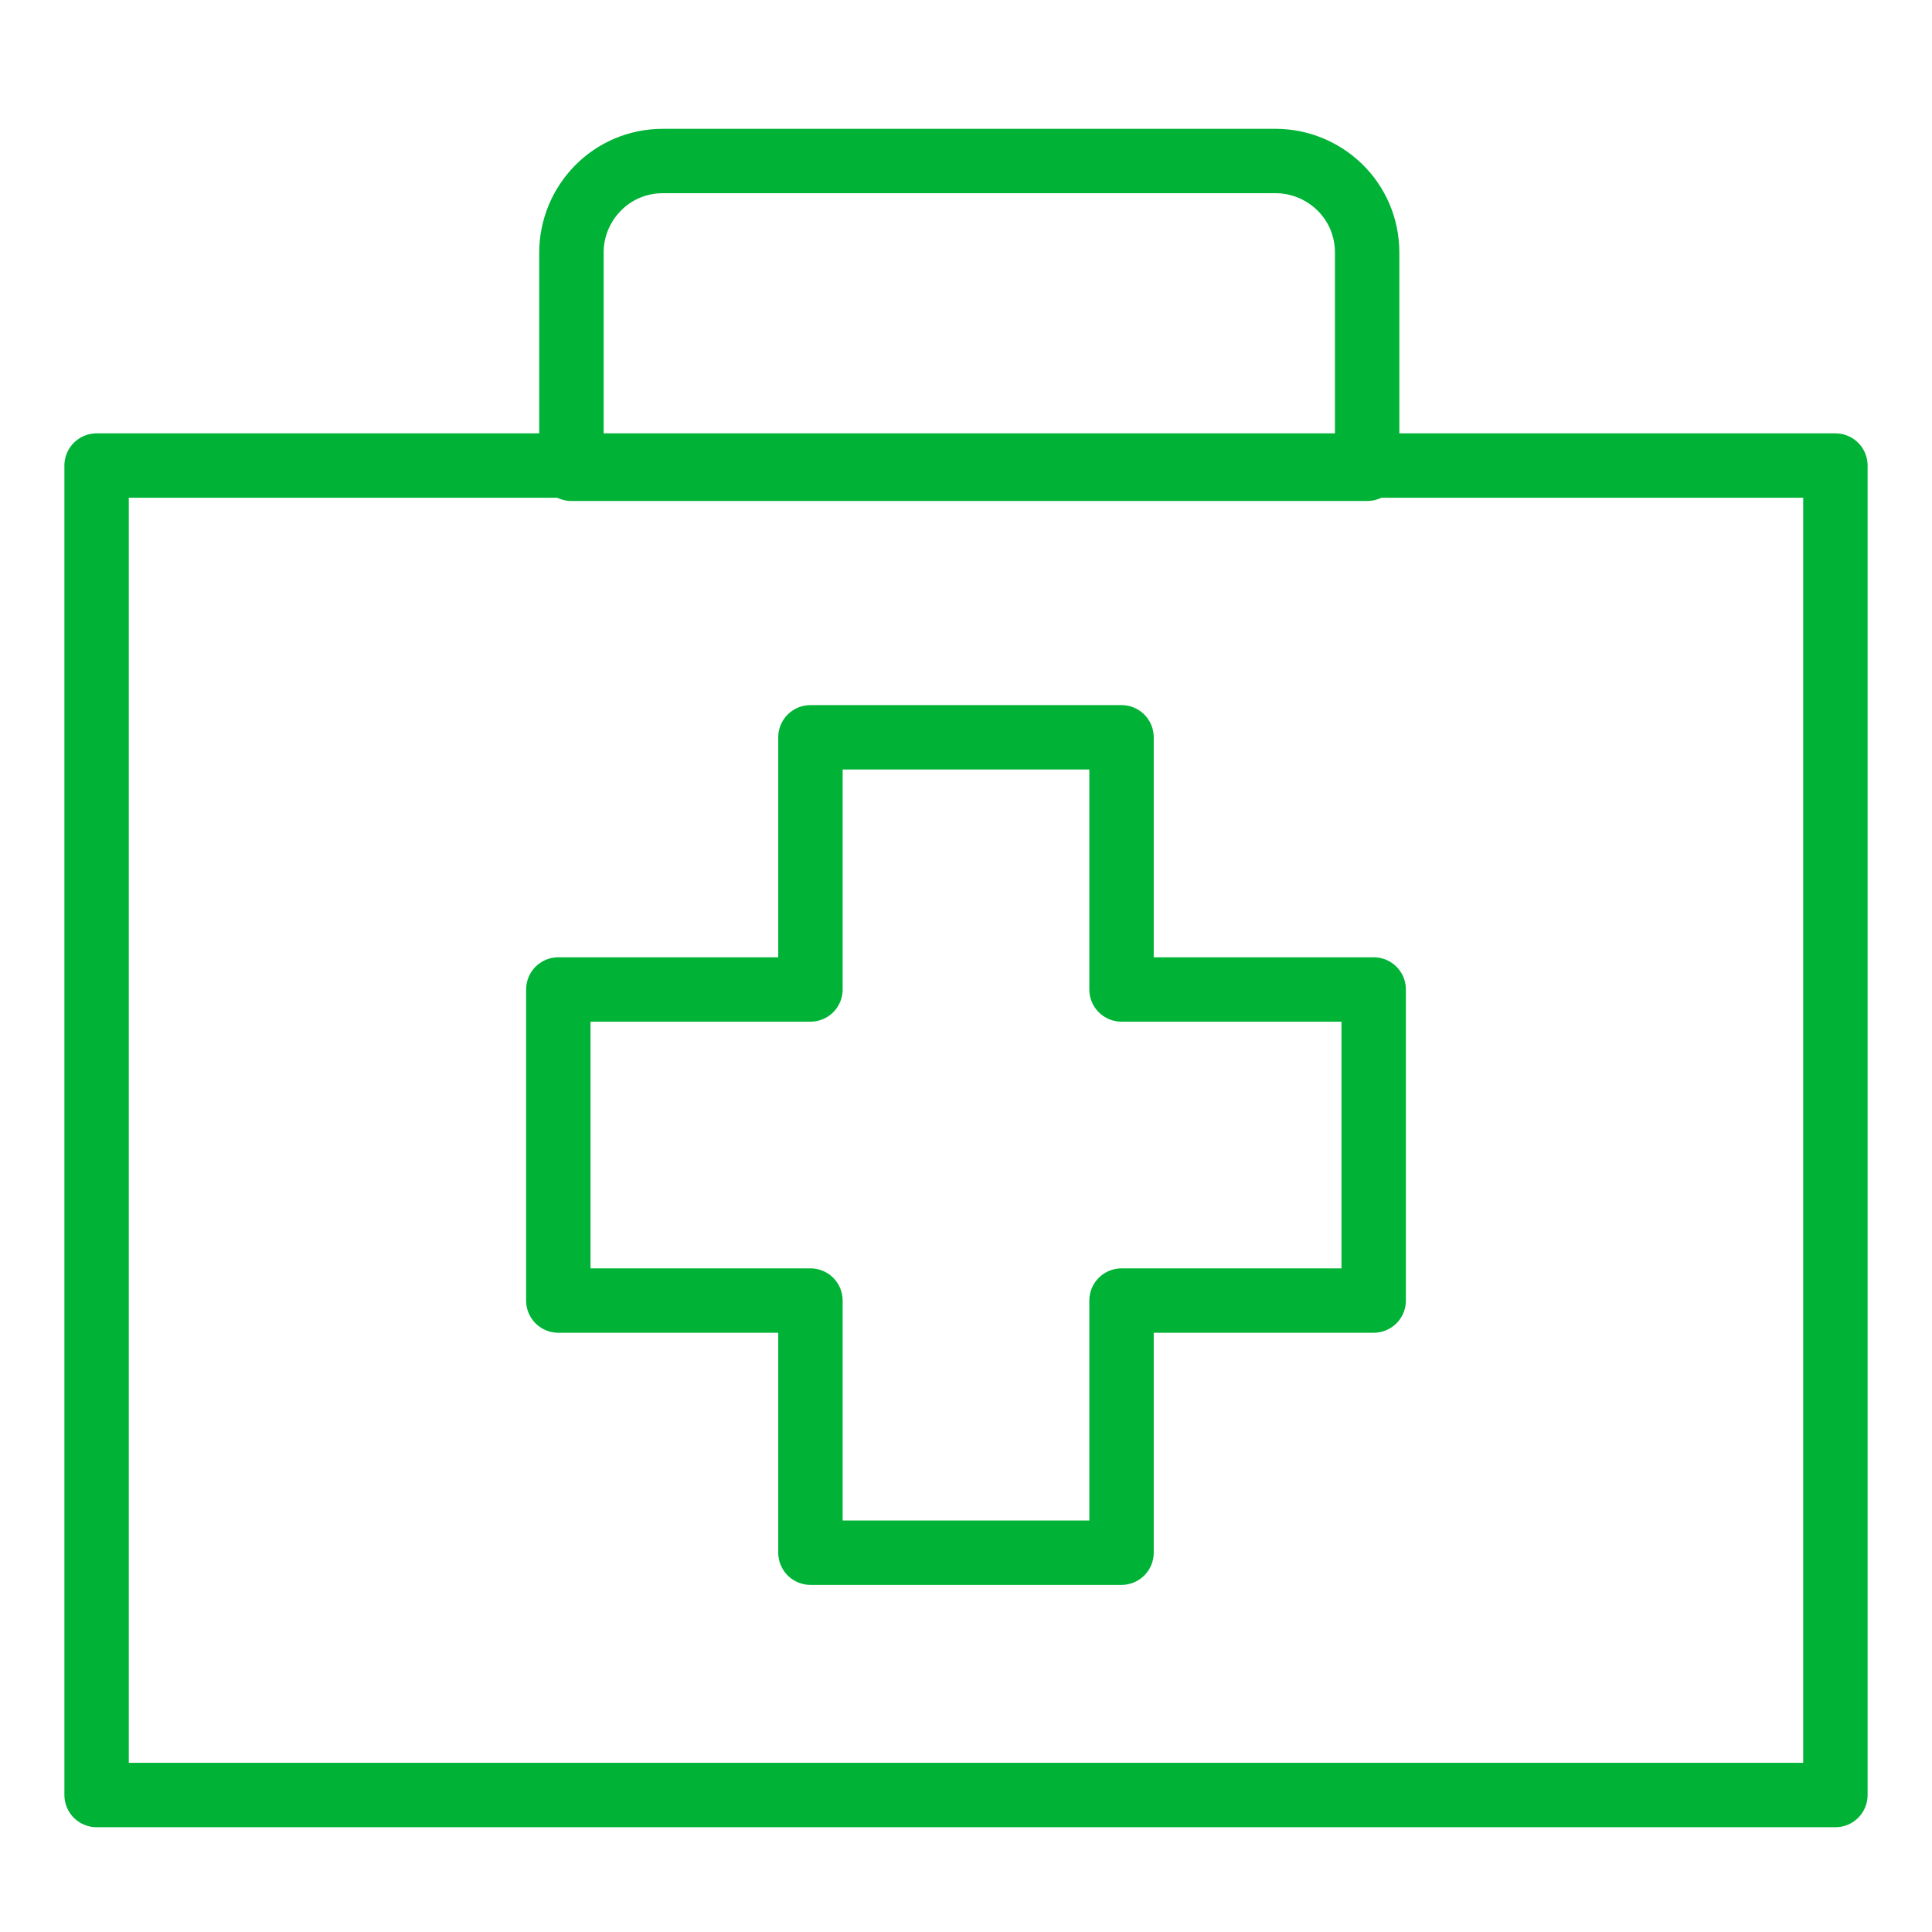 <svg width="60" height="60" viewBox="0 0 60 60" fill="none" xmlns="http://www.w3.org/2000/svg">
<path d="M57 14.458H3V55.746H57V14.458Z" stroke="#00B336" stroke-width="2" stroke-miterlimit="10" stroke-linecap="round" stroke-linejoin="round"/>
<path d="M17.746 7.847C17.746 6.322 18.966 5 20.593 5H39.61C41.136 5 42.458 6.22 42.458 7.847V14.559H17.746V7.847Z" stroke="#00B336" stroke-width="2" stroke-miterlimit="10" stroke-linecap="round" stroke-linejoin="round"/>
<path d="M42.661 30.729H34.83V22.898H25.169V30.729H17.339V40.39H25.169V48.22H34.83V40.39H42.661V30.729Z" stroke="#00B336" stroke-width="2" stroke-miterlimit="10" stroke-linecap="round" stroke-linejoin="round"/>
</svg>
